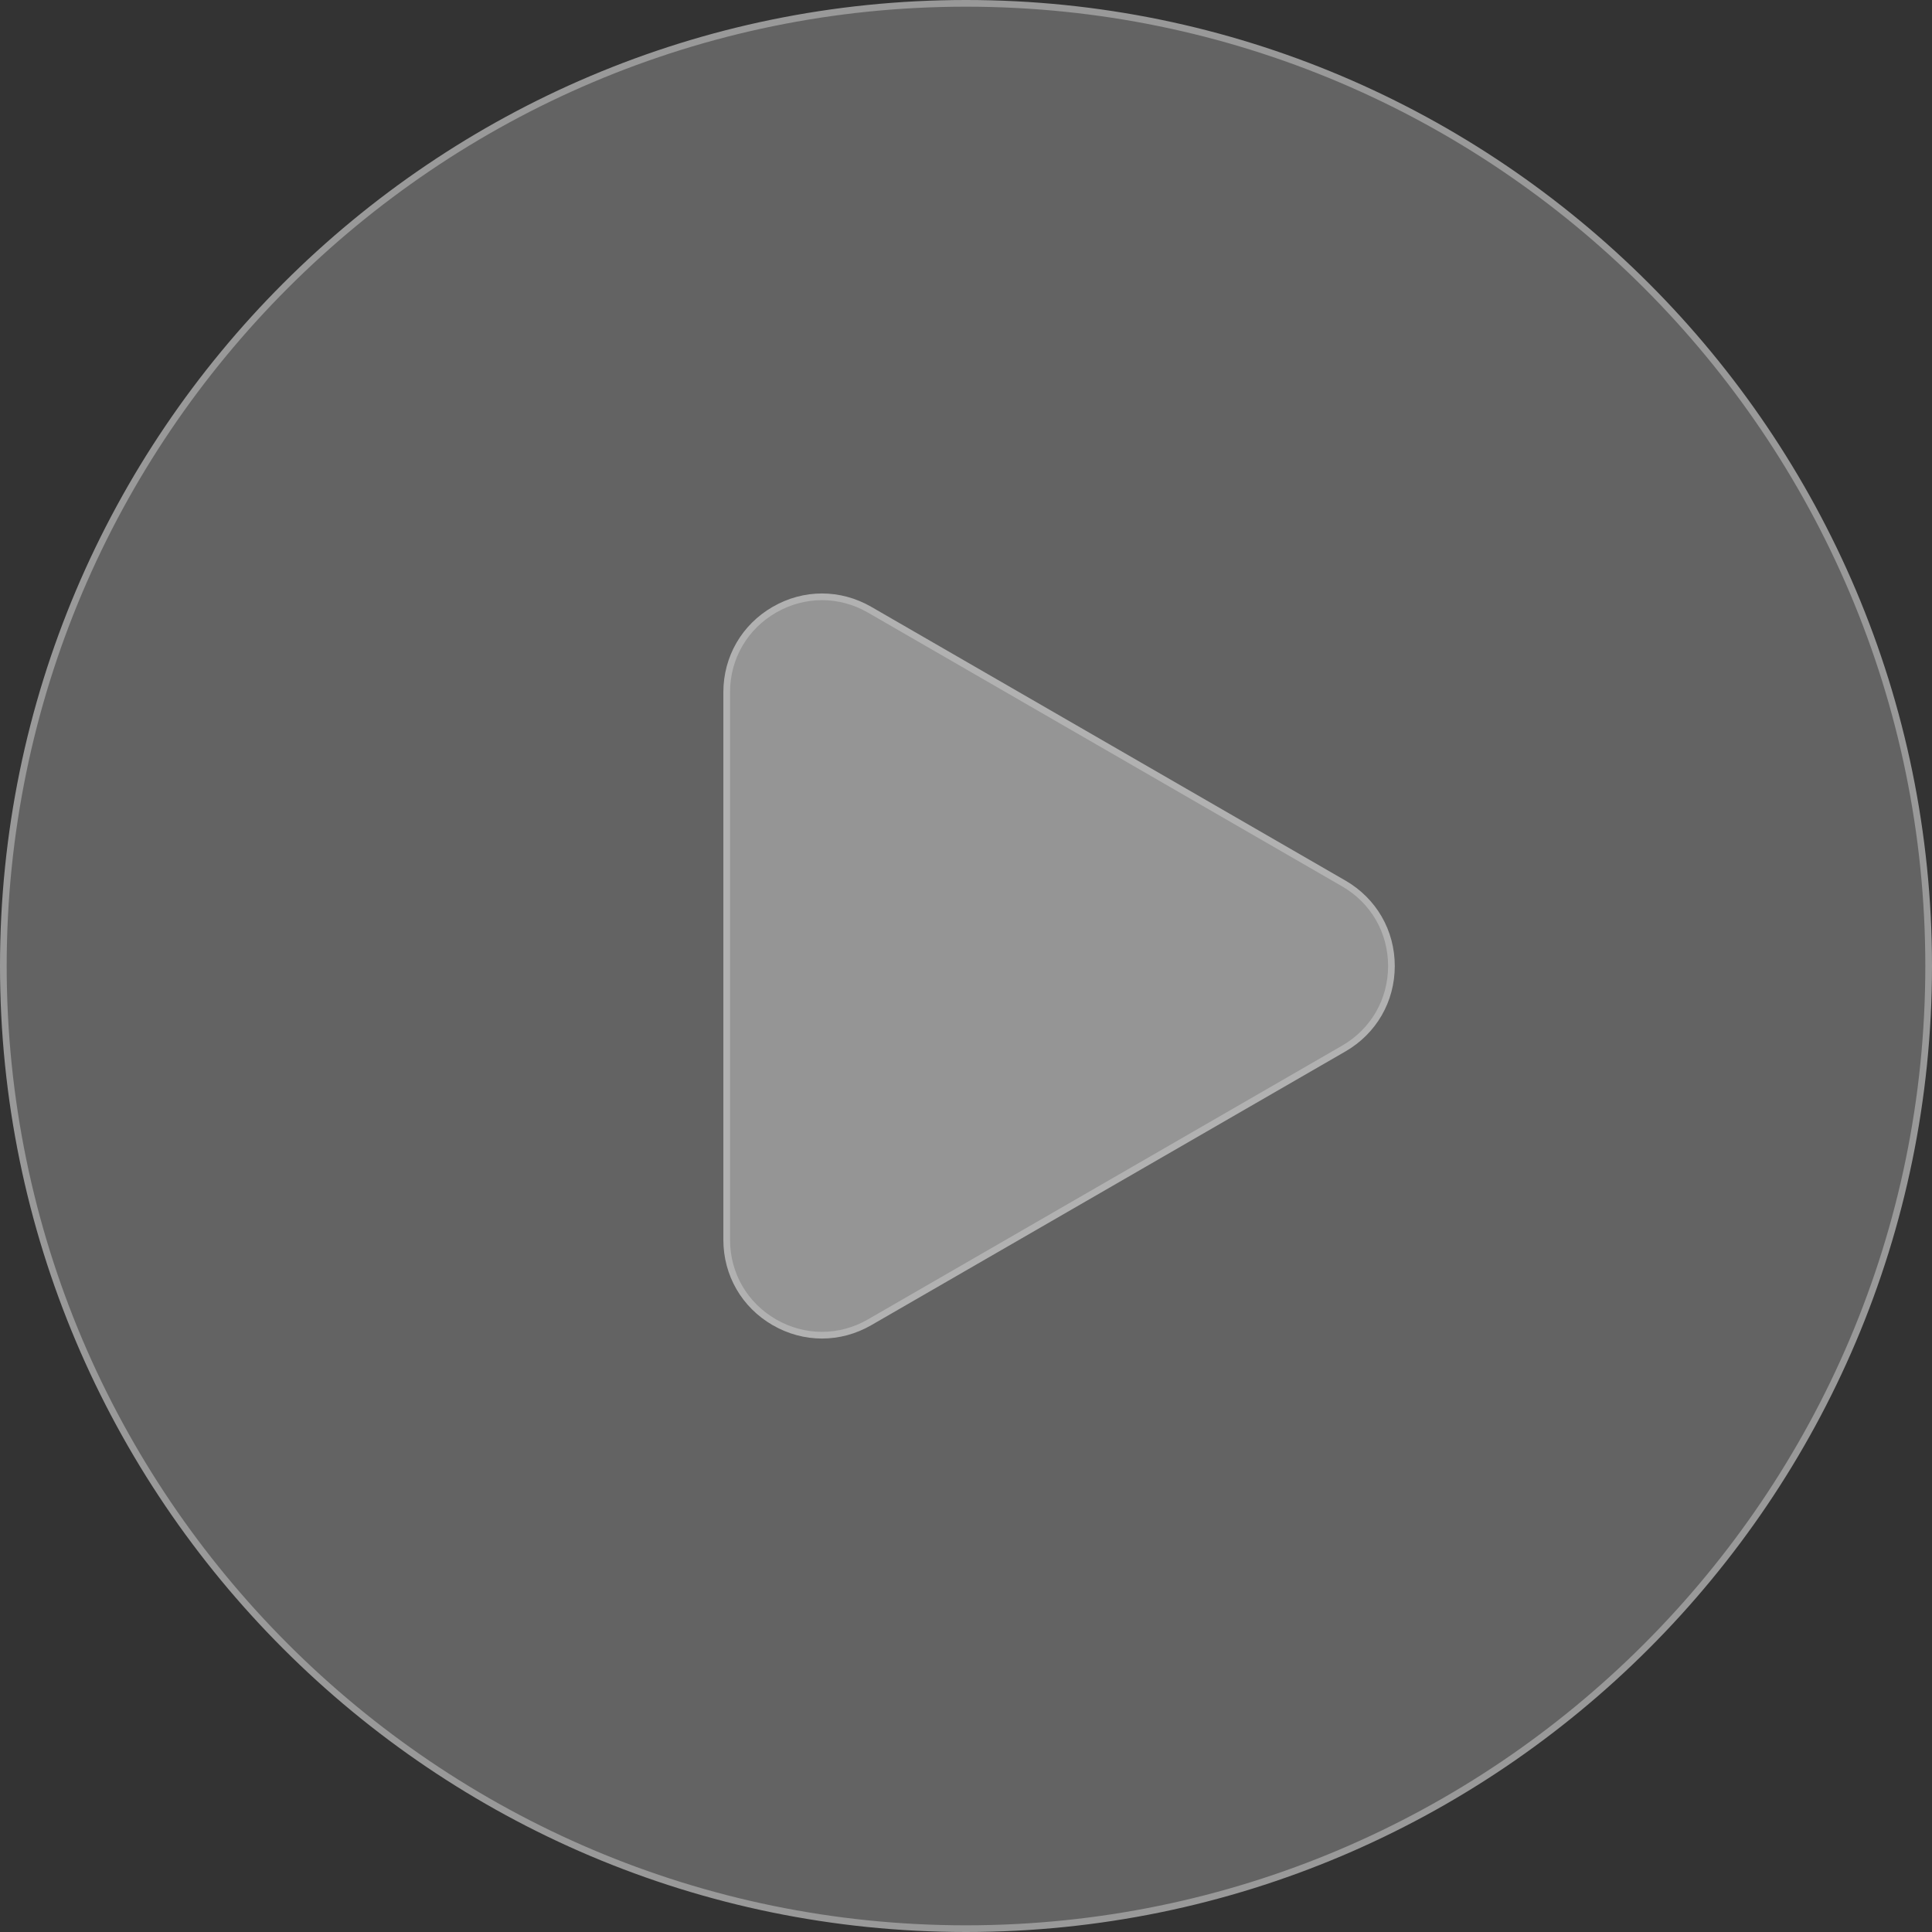 <?xml version="1.0" encoding="UTF-8"?>
<svg id="b" data-name="レイヤー 2" xmlns="http://www.w3.org/2000/svg" width="289" height="289" viewBox="0 0 289 289">
  <rect x="0" y="0" width="289" height="289" fill="#333333" stroke="none"/>
  <g id="c" data-name="デザイン">
    <g style="opacity: .5;">
      <circle cx="144.5" cy="144.5" r="144" style="fill: #949494;"/>
      <path d="M144.5,289C64.822,289,0,224.178,0,144.5S64.822,0,144.5,0s144.5,64.822,144.5,144.5-64.822,144.5-144.5,144.5ZM144.5,1C65.374,1,1,65.374,1,144.5s64.374,143.5,143.5,143.5,143.5-64.374,143.5-143.5S223.626,1,144.5,1Z" style="fill: #fff;"/>
    </g>
    <g style="opacity: .5;">
      <path d="M201.011,132.155l-70.925-40.948c-9.503-5.487-21.382,1.372-21.382,12.345v81.897c0,10.973,11.879,17.831,21.382,12.345l70.925-40.948c9.503-5.487,9.503-19.203,0-24.689Z" style="fill: #c7c7c7;"/>
      <path d="M122.959,200.227c-2.534,0-5.067-.667-7.377-2-4.62-2.667-7.378-7.444-7.378-12.778v-81.896c0-5.334,2.758-10.111,7.378-12.778,4.616-2.667,10.134-2.667,14.754,0l70.925,40.948c4.619,2.667,7.377,7.443,7.377,12.777s-2.758,10.111-7.377,12.778l-70.925,40.948c-2.31,1.333-4.844,2-7.377,2ZM122.959,89.775c-2.362,0-4.725.622-6.877,1.864-4.307,2.486-6.878,6.939-6.878,11.912v81.896c0,4.973,2.571,9.426,6.878,11.912,4.305,2.485,9.447,2.487,13.754,0l70.925-40.948c4.307-2.486,6.877-6.939,6.877-11.912s-2.57-9.425-6.877-11.911l-70.925-40.948c-2.153-1.243-4.516-1.865-6.877-1.865Z" style="fill: #fff;"/>
    </g>
  </g>
</svg>